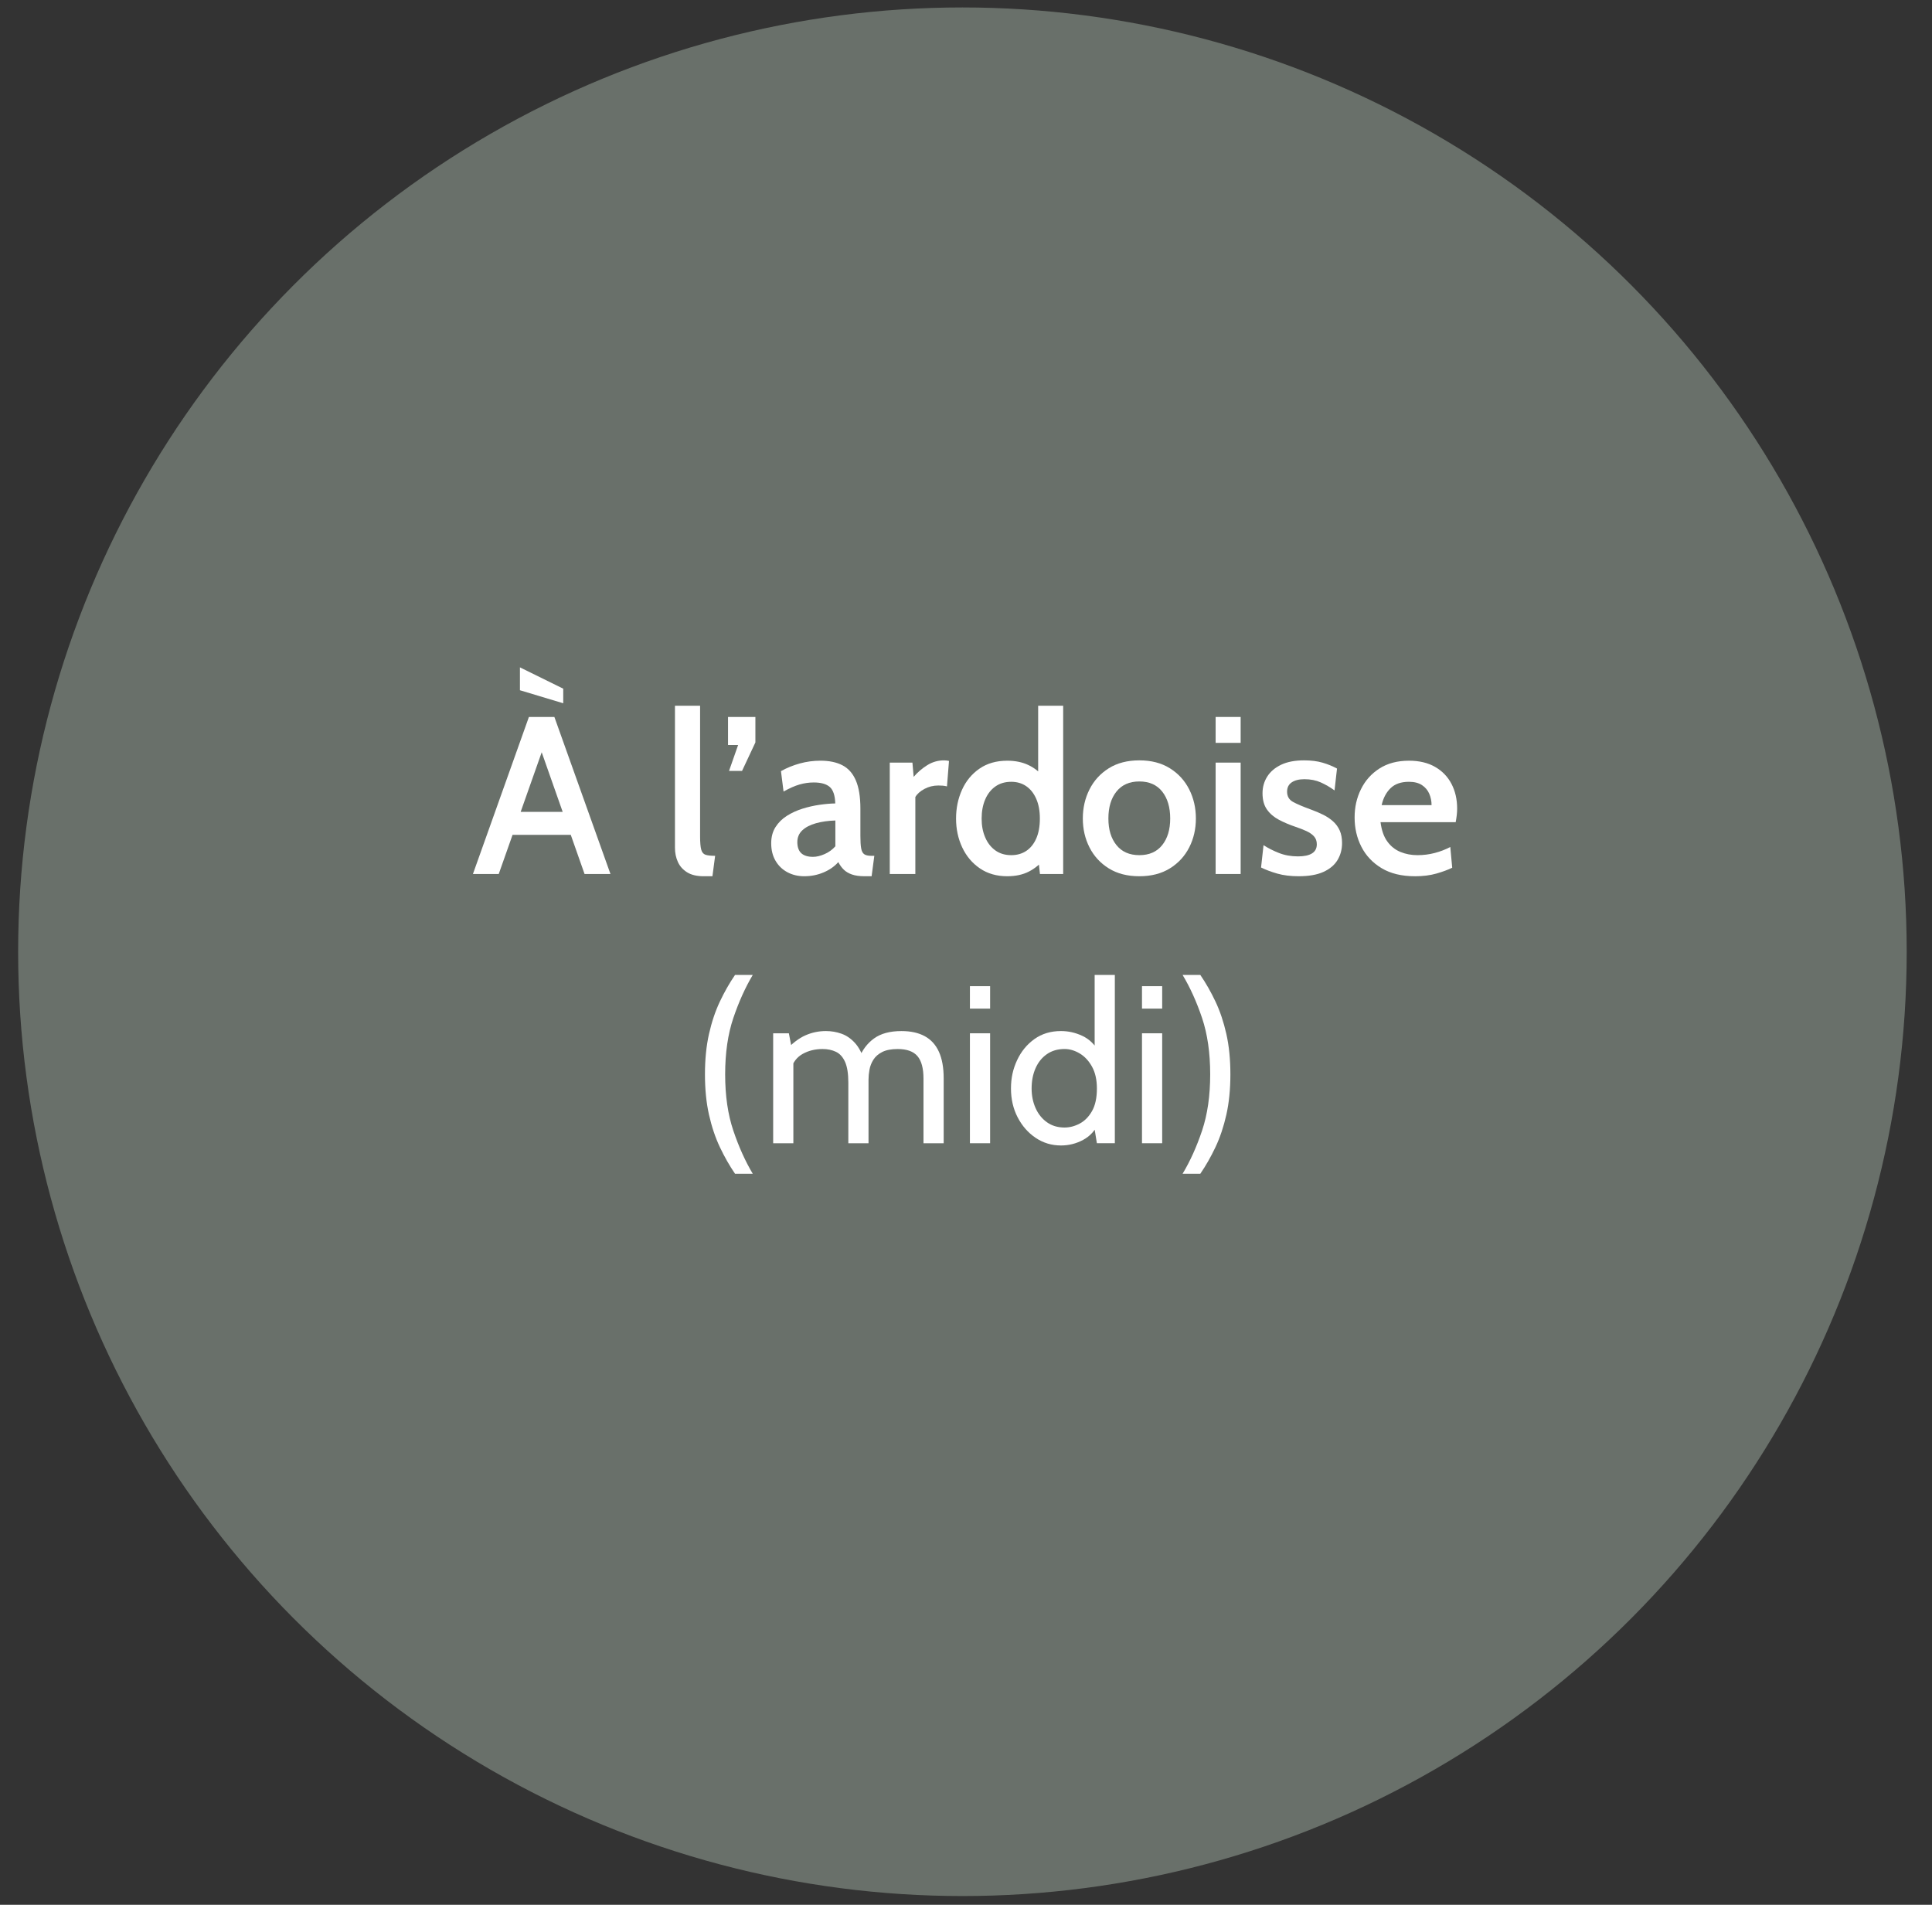 <svg xmlns="http://www.w3.org/2000/svg" id="Calque_1" viewBox="0 0 2307.89 2275.33"><rect x="0" y="0" width="2307.89" height="2275.33" fill="#333333" stroke="none"/><defs><style>      .st0 {        fill: #fff;      }      .st1 {        fill: #69706a;      }    </style></defs><circle class="st1" cx="1149.67" cy="1136.89" r="1128"></circle><g><path class="st0" d="M642.94,886.84h8.31l-55.48,157.18h-30.82l66.87-187.6h30.42l67,187.6h-30.95l-55.34-157.18ZM686.62,997.25h-79.19v-27.47h79.19v27.47ZM672.82,840.07l-51.72-15.54v-27.34l51.72,25.46v17.42Z"></path><path class="st0" d="M840.58,1046.7c-8.13,0-14.72-1.56-19.77-4.69-5.05-3.13-8.73-7.26-11.05-12.39-2.32-5.14-3.48-10.74-3.48-16.82v-169.78h30.02v156.11c0,7.24.45,12.49,1.34,15.75.89,3.26,2.61,5.32,5.16,6.16,2.55.85,6.37,1.27,11.46,1.27l-3.22,24.39h-10.45Z"></path><path class="st0" d="M886.41,920.88h-15.54l10.85-30.95h-12.06v-33.5h32.7v30.42l-15.95,34.04Z"></path><path class="st0" d="M960.78,1046.7c-7.5,0-14.25-1.61-20.23-4.82-5.99-3.22-10.7-7.77-14.14-13.67-3.44-5.9-5.16-12.86-5.16-20.9,0-7.5,1.72-13.96,5.16-19.36,3.44-5.4,7.99-9.89,13.67-13.47,5.67-3.57,11.88-6.41,18.63-8.51,6.74-2.1,13.53-3.64,20.37-4.62,6.83-.98,13.07-1.52,18.69-1.61-.27-9.47-2.44-16.01-6.5-19.63-4.07-3.62-10.48-5.43-19.23-5.43-5.63,0-11.26.8-16.88,2.41-5.63,1.61-12.02,4.42-19.16,8.44l-3.08-24.39c7.06-3.93,14.58-6.99,22.58-9.18,7.99-2.19,16.19-3.28,24.59-3.28,10.45,0,19.21,1.83,26.26,5.49,7.06,3.66,12.4,9.69,16.01,18.09,3.62,8.4,5.43,19.61,5.43,33.63v32.7c0,6.52.31,11.48.94,14.87.62,3.4,1.85,5.72,3.69,6.97,1.83,1.25,4.62,1.88,8.38,1.88h3.62l-3.22,24.39h-8.31c-6.08,0-11.12-.69-15.14-2.08-4.02-1.38-7.3-3.33-9.85-5.83-2.55-2.5-4.71-5.49-6.5-8.98-4.56,5.18-10.43,9.29-17.62,12.33-7.19,3.04-14.85,4.56-22.98,4.56ZM971.23,1023.52c4.2,0,8.8-1.09,13.8-3.28,5-2.19,9.29-5.29,12.86-9.31v-30.82c-8.58.27-16.3,1.36-23.18,3.28-6.88,1.92-12.31,4.74-16.28,8.44-3.98,3.71-5.96,8.42-5.96,14.14s1.58,10.41,4.76,13.27c3.17,2.86,7.84,4.29,14,4.29Z"></path><path class="st0" d="M1062.88,1044.02v-133.06h27.07l1.47,17.02c4.64-5.45,10.05-10.09,16.21-13.94,6.16-3.84,12.82-5.76,19.97-5.76,2.14,0,4.15.22,6.03.67l-2.41,30.42c-1.7-.45-3.4-.74-5.09-.87-1.7-.13-3.44-.2-5.23-.2-6.08,0-11.66,1.39-16.75,4.15-5.09,2.77-8.67,5.99-10.72,9.65v91.92h-30.55Z"></path><path class="st0" d="M1203.31,1046.7c-12.69,0-23.61-3.13-32.76-9.38-9.16-6.25-16.19-14.61-21.11-25.06-4.91-10.45-7.37-21.93-7.37-34.44s2.37-23.87,7.1-34.37c4.73-10.5,11.68-18.92,20.84-25.26,9.16-6.34,20.25-9.51,33.3-9.51,9.47,0,17.84,1.72,25.12,5.16,7.28,3.44,13.51,8.38,18.69,14.81l-6.97,5.76v-91.39h29.88v201h-27.74l-2.68-24.66,8.44,6.03c-5.45,6.79-11.79,12.04-19.03,15.74-7.24,3.71-15.81,5.56-25.73,5.56ZM1208,1021.51c6.88,0,12.86-1.7,17.96-5.09,5.09-3.39,9.07-8.35,11.93-14.87,2.86-6.52,4.29-14.43,4.29-23.72s-1.43-16.95-4.29-23.52c-2.86-6.57-6.83-11.61-11.93-15.14-5.09-3.53-11.08-5.29-17.96-5.29-7.42,0-13.76,1.88-19.03,5.63-5.27,3.75-9.31,8.93-12.13,15.54-2.81,6.61-4.22,14.2-4.22,22.78s1.41,15.77,4.22,22.38c2.81,6.61,6.86,11.81,12.13,15.61,5.27,3.8,11.61,5.69,19.03,5.69Z"></path><path class="st0" d="M1361.03,1046.7c-14.29,0-26.46-3.13-36.52-9.38-10.05-6.25-17.73-14.61-23.05-25.06-5.32-10.45-7.97-21.98-7.97-34.57s2.66-24.16,7.97-34.71c5.31-10.54,13-18.96,23.05-25.26,10.05-6.3,22.22-9.45,36.52-9.45s26.35,3.15,36.45,9.45c10.09,6.3,17.8,14.72,23.11,25.26,5.31,10.54,7.97,22.11,7.97,34.71s-2.66,24.12-7.97,34.57c-5.32,10.45-13.02,18.81-23.11,25.06-10.1,6.25-22.24,9.38-36.45,9.38ZM1361.03,1021.51c11.79,0,20.88-4,27.27-11.99,6.39-7.99,9.58-18.6,9.58-31.83s-3.19-24.12-9.58-32.16c-6.39-8.04-15.48-12.06-27.27-12.06s-20.9,4.02-27.34,12.06c-6.43,8.04-9.65,18.76-9.65,32.16s3.22,23.83,9.65,31.83c6.43,8,15.54,11.99,27.34,11.99Z"></path><path class="st0" d="M1452.15,887.38v-30.95h29.88v30.95h-29.88ZM1452.15,1044.02v-133.06h29.88v133.06h-29.88Z"></path><path class="st0" d="M1551.57,1046.7c-9.83,0-18.4-1.05-25.73-3.15-7.33-2.1-13.8-4.53-19.43-7.3l2.95-26.67c5.36,3.48,11.48,6.59,18.36,9.31,6.88,2.73,14.47,4.09,22.78,4.09,7.32,0,12.91-1.18,16.75-3.55,3.84-2.37,5.76-6.01,5.76-10.92,0-3.84-1.12-6.99-3.35-9.45-2.23-2.46-5.25-4.56-9.04-6.3-3.8-1.74-8.06-3.42-12.8-5.02-7.42-2.5-14.12-5.34-20.1-8.51-5.99-3.17-10.74-7.26-14.27-12.26-3.53-5-5.29-11.48-5.29-19.43,0-7.32,1.88-13.96,5.63-19.9,3.75-5.94,9.29-10.65,16.62-14.14,7.32-3.48,16.44-5.23,27.34-5.23,8.58,0,16.01.94,22.31,2.81s11.99,4.2,17.08,6.97l-2.95,26.13c-5.27-3.84-10.77-7.03-16.48-9.58-5.72-2.55-12.19-3.82-19.43-3.82-6.43,0-11.5,1.25-15.21,3.75-3.71,2.5-5.56,6.21-5.56,11.12,0,5.54,2.32,9.6,6.97,12.19,4.64,2.59,11.88,5.67,21.71,9.25,5.18,1.88,10,3.93,14.47,6.16,4.47,2.23,8.4,4.87,11.79,7.91,3.39,3.04,6.03,6.66,7.91,10.85,1.88,4.2,2.81,9.2,2.81,15.01,0,7.5-1.79,14.25-5.36,20.23-3.57,5.99-9.16,10.72-16.75,14.2-7.59,3.48-17.42,5.23-29.48,5.23Z"></path><path class="st0" d="M1690.26,1046.7c-15.9,0-29.19-3.22-39.86-9.65-10.68-6.43-18.72-14.94-24.12-25.53-5.41-10.59-8.11-22.22-8.11-34.91s2.52-23.52,7.57-33.83c5.05-10.32,12.42-18.58,22.11-24.79,9.69-6.21,21.46-9.31,35.31-9.31,12.15,0,22.51,2.46,31.09,7.37,8.58,4.91,15.12,11.68,19.63,20.3,4.51,8.62,6.77,18.47,6.77,29.55,0,2.5-.16,5.11-.47,7.84-.31,2.73-.74,5.52-1.27,8.38h-89.78c1.25,9.74,3.97,17.47,8.17,23.18,4.2,5.72,9.42,9.85,15.68,12.4,6.25,2.55,13,3.82,20.23,3.82s14.05-.87,20.7-2.61c6.65-1.74,12.84-4.13,18.56-7.17l2.28,24.79c-5.09,2.5-11.39,4.82-18.89,6.97-7.5,2.14-16.04,3.22-25.59,3.22ZM1650.46,961.75h59.63c0-4.82-.92-9.36-2.75-13.6-1.83-4.24-4.74-7.68-8.71-10.32-3.98-2.63-9.18-3.95-15.61-3.95-9.38,0-16.68,2.55-21.91,7.64-5.23,5.09-8.78,11.84-10.65,20.23Z"></path><path class="st0" d="M878.03,1402.07c-6.61-9.65-12.64-20.23-18.09-31.76-5.45-11.52-9.78-24.43-13-38.73-3.22-14.29-4.82-30.37-4.82-48.24s1.61-33.95,4.82-48.24c3.22-14.29,7.55-27.2,13-38.73,5.45-11.52,11.48-22.11,18.09-31.76h21.17c-8.93,15.01-16.66,32.14-23.18,51.39-6.52,19.25-9.78,41.7-9.78,67.34s3.26,47.97,9.78,67.27c6.52,19.3,14.25,36.45,23.18,51.46h-21.17Z"></path><path class="st0" d="M923.59,1365.62v-131.32h18.76l4.82,25.19-9.11-4.29c8.22-8.84,16.21-14.98,23.99-18.42,7.77-3.44,15.95-5.16,24.52-5.16,6.43,0,12.62,1.05,18.56,3.15,5.94,2.1,11.3,5.76,16.08,10.99,4.78,5.23,8.6,12.49,11.46,21.78l-6.7-2.95c3.93-10.18,9.96-18.22,18.09-24.12,8.13-5.9,19.07-8.84,32.83-8.84,10.99,0,20.23,2.03,27.74,6.1,7.5,4.07,13.15,10.27,16.95,18.63,3.8,8.35,5.7,18.96,5.7,31.83v77.45h-24.12v-77.18c0-12.33-2.41-21.31-7.24-26.93-4.82-5.63-12.69-8.44-23.58-8.44-7.68,0-13.85,1.19-18.49,3.55-4.65,2.37-8.15,5.43-10.52,9.18-2.37,3.75-3.93,7.73-4.69,11.93-.76,4.2-1.14,8.13-1.14,11.79v76.11h-24.12v-72.36c0-10.72-1.3-18.98-3.89-24.79-2.59-5.81-6.21-9.83-10.85-12.06-4.65-2.23-10.01-3.35-16.08-3.35-8.84,0-16.75,1.94-23.72,5.83-6.97,3.89-11.66,10.07-14.07,18.56l2.95-13.13v101.3h-24.12Z"></path><path class="st0" d="M1158.63,1204.82v-26.8h24.12v26.8h-24.12ZM1158.63,1365.62v-131.32h24.12v131.32h-24.12Z"></path><path class="st0" d="M1267.43,1368.3c-11.17,0-21.26-3.04-30.28-9.11-9.02-6.07-16.19-14.25-21.51-24.52-5.32-10.27-7.97-21.75-7.97-34.44s2.43-23.32,7.3-33.77c4.87-10.45,11.77-18.87,20.7-25.26,8.93-6.39,19.52-9.58,31.76-9.58,8.75,0,17.22,1.9,25.39,5.7,8.17,3.8,14.81,10.12,19.9,18.96l-5.09,3.48v-95.14h24.12v201h-21.44l-4.56-27.87,6.16,4.29c-3.84,8.67-9.87,15.21-18.09,19.63-8.22,4.42-17.02,6.63-26.4,6.63ZM1271.72,1346.86c6.07,0,12.08-1.56,18.02-4.69,5.94-3.13,10.85-8.11,14.74-14.94,3.89-6.83,5.83-15.83,5.83-27,0-10.36-1.94-19.05-5.83-26.06-3.89-7.01-8.8-12.28-14.74-15.81-5.94-3.53-11.95-5.29-18.02-5.29-8.22,0-15.28,2.06-21.17,6.16-5.9,4.11-10.41,9.72-13.53,16.82-3.13,7.1-4.69,15.17-4.69,24.19,0,8.49,1.56,16.26,4.69,23.32,3.13,7.06,7.64,12.71,13.53,16.95,5.9,4.24,12.95,6.37,21.17,6.37Z"></path><path class="st0" d="M1364.18,1204.82v-26.8h24.12v26.8h-24.12ZM1364.18,1365.62v-131.32h24.12v131.32h-24.12Z"></path><path class="st0" d="M1412.69,1402.07c9.02-15.01,16.77-32.16,23.25-51.46,6.48-19.3,9.71-41.72,9.71-67.27s-3.24-48.08-9.71-67.34c-6.48-19.25-14.23-36.38-23.25-51.39h21.17c6.61,9.65,12.64,20.23,18.09,31.76,5.45,11.52,9.78,24.43,13,38.73,3.22,14.29,4.82,30.37,4.82,48.24s-1.61,33.95-4.82,48.24c-3.22,14.29-7.55,27.2-13,38.73-5.45,11.52-11.48,22.11-18.09,31.76h-21.17Z"></path></g></svg>
